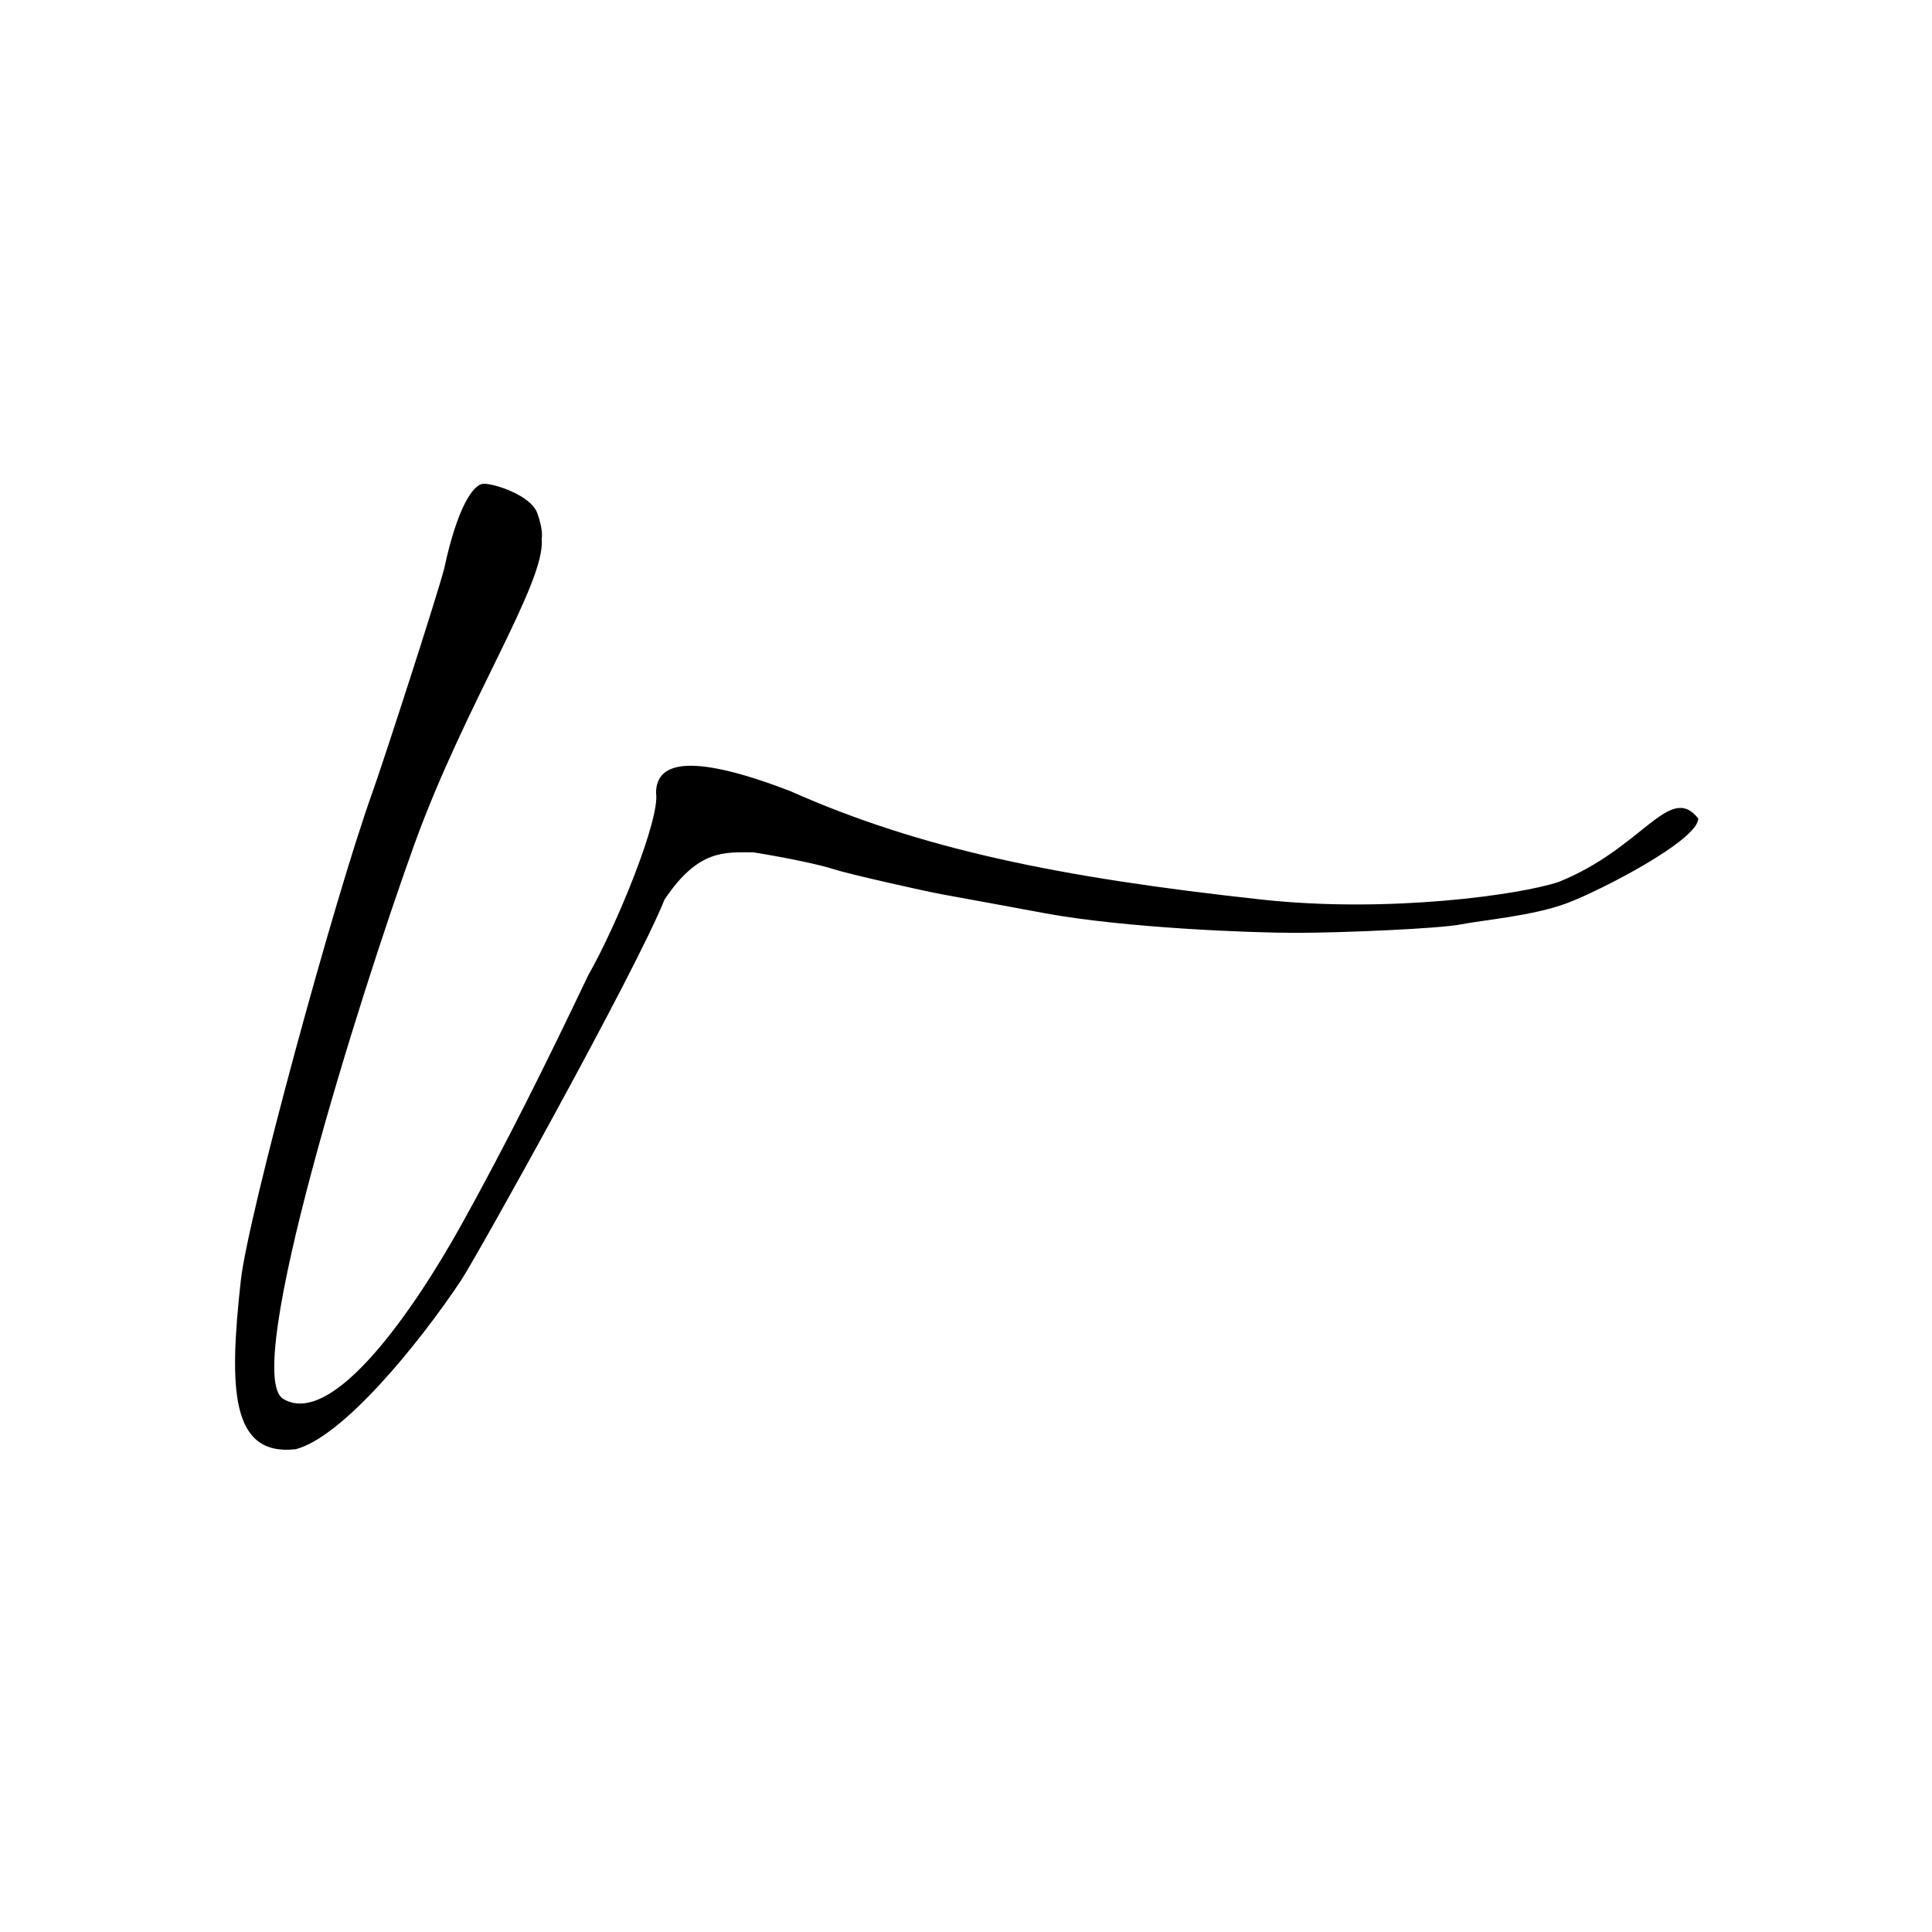 <svg xmlns="http://www.w3.org/2000/svg" width="1274" height="1274" fill="none"><path fill="#000" d="M195.013 955.651c-42.92 4.769-44.165-39.701-36.196-111.422 4.769-42.92 61.463-251.018 86.607-321.284 7.864-21.976 43.274-131.378 47.494-148.07C301.299 335.763 311.735 319 319.089 319c7.354 0 31.072 7.635 35.292 19.556 4.219 11.922 2.794 16.763 2.794 16.763 2.934 28.614-50.288 108.393-83.813 201.152-36.32 100.488-114.545 349.221-86.607 365.984 32.737 19.642 86.847-59.701 117.338-114.545 29.494-53.051 55.875-106.163 83.813-164.833 19.076-33.382 47.494-103.369 44.701-120.132 0-22.35 26.533-25.113 88.529-1.268 85.841 38.151 176.879 56.948 310.98 71.534 83.813 9.116 170.424-3.215 195.564-11.597 55.88-22.35 73.12-65.751 92.19-41.906 0 14.307-64.25 47.494-86.6 55.875-22.35 8.382-55.878 11.175-69.847 13.969-13.969 2.794-78.225 5.588-108.957 5.588-30.731 0-112.374-3.275-164.832-12.813 0 0-53.562-9.935-67.051-12.331-13.488-2.397-64.256-13.969-72.638-16.763-8.381-2.794-29.237-7.308-53.082-11.175-19.075 0-36.318-2.23-58.669 31.153-19.076 47.689-124.563 236.711-134.101 251.018-28.614 42.92-78.226 103.37-109.08 111.422Z"/></svg>